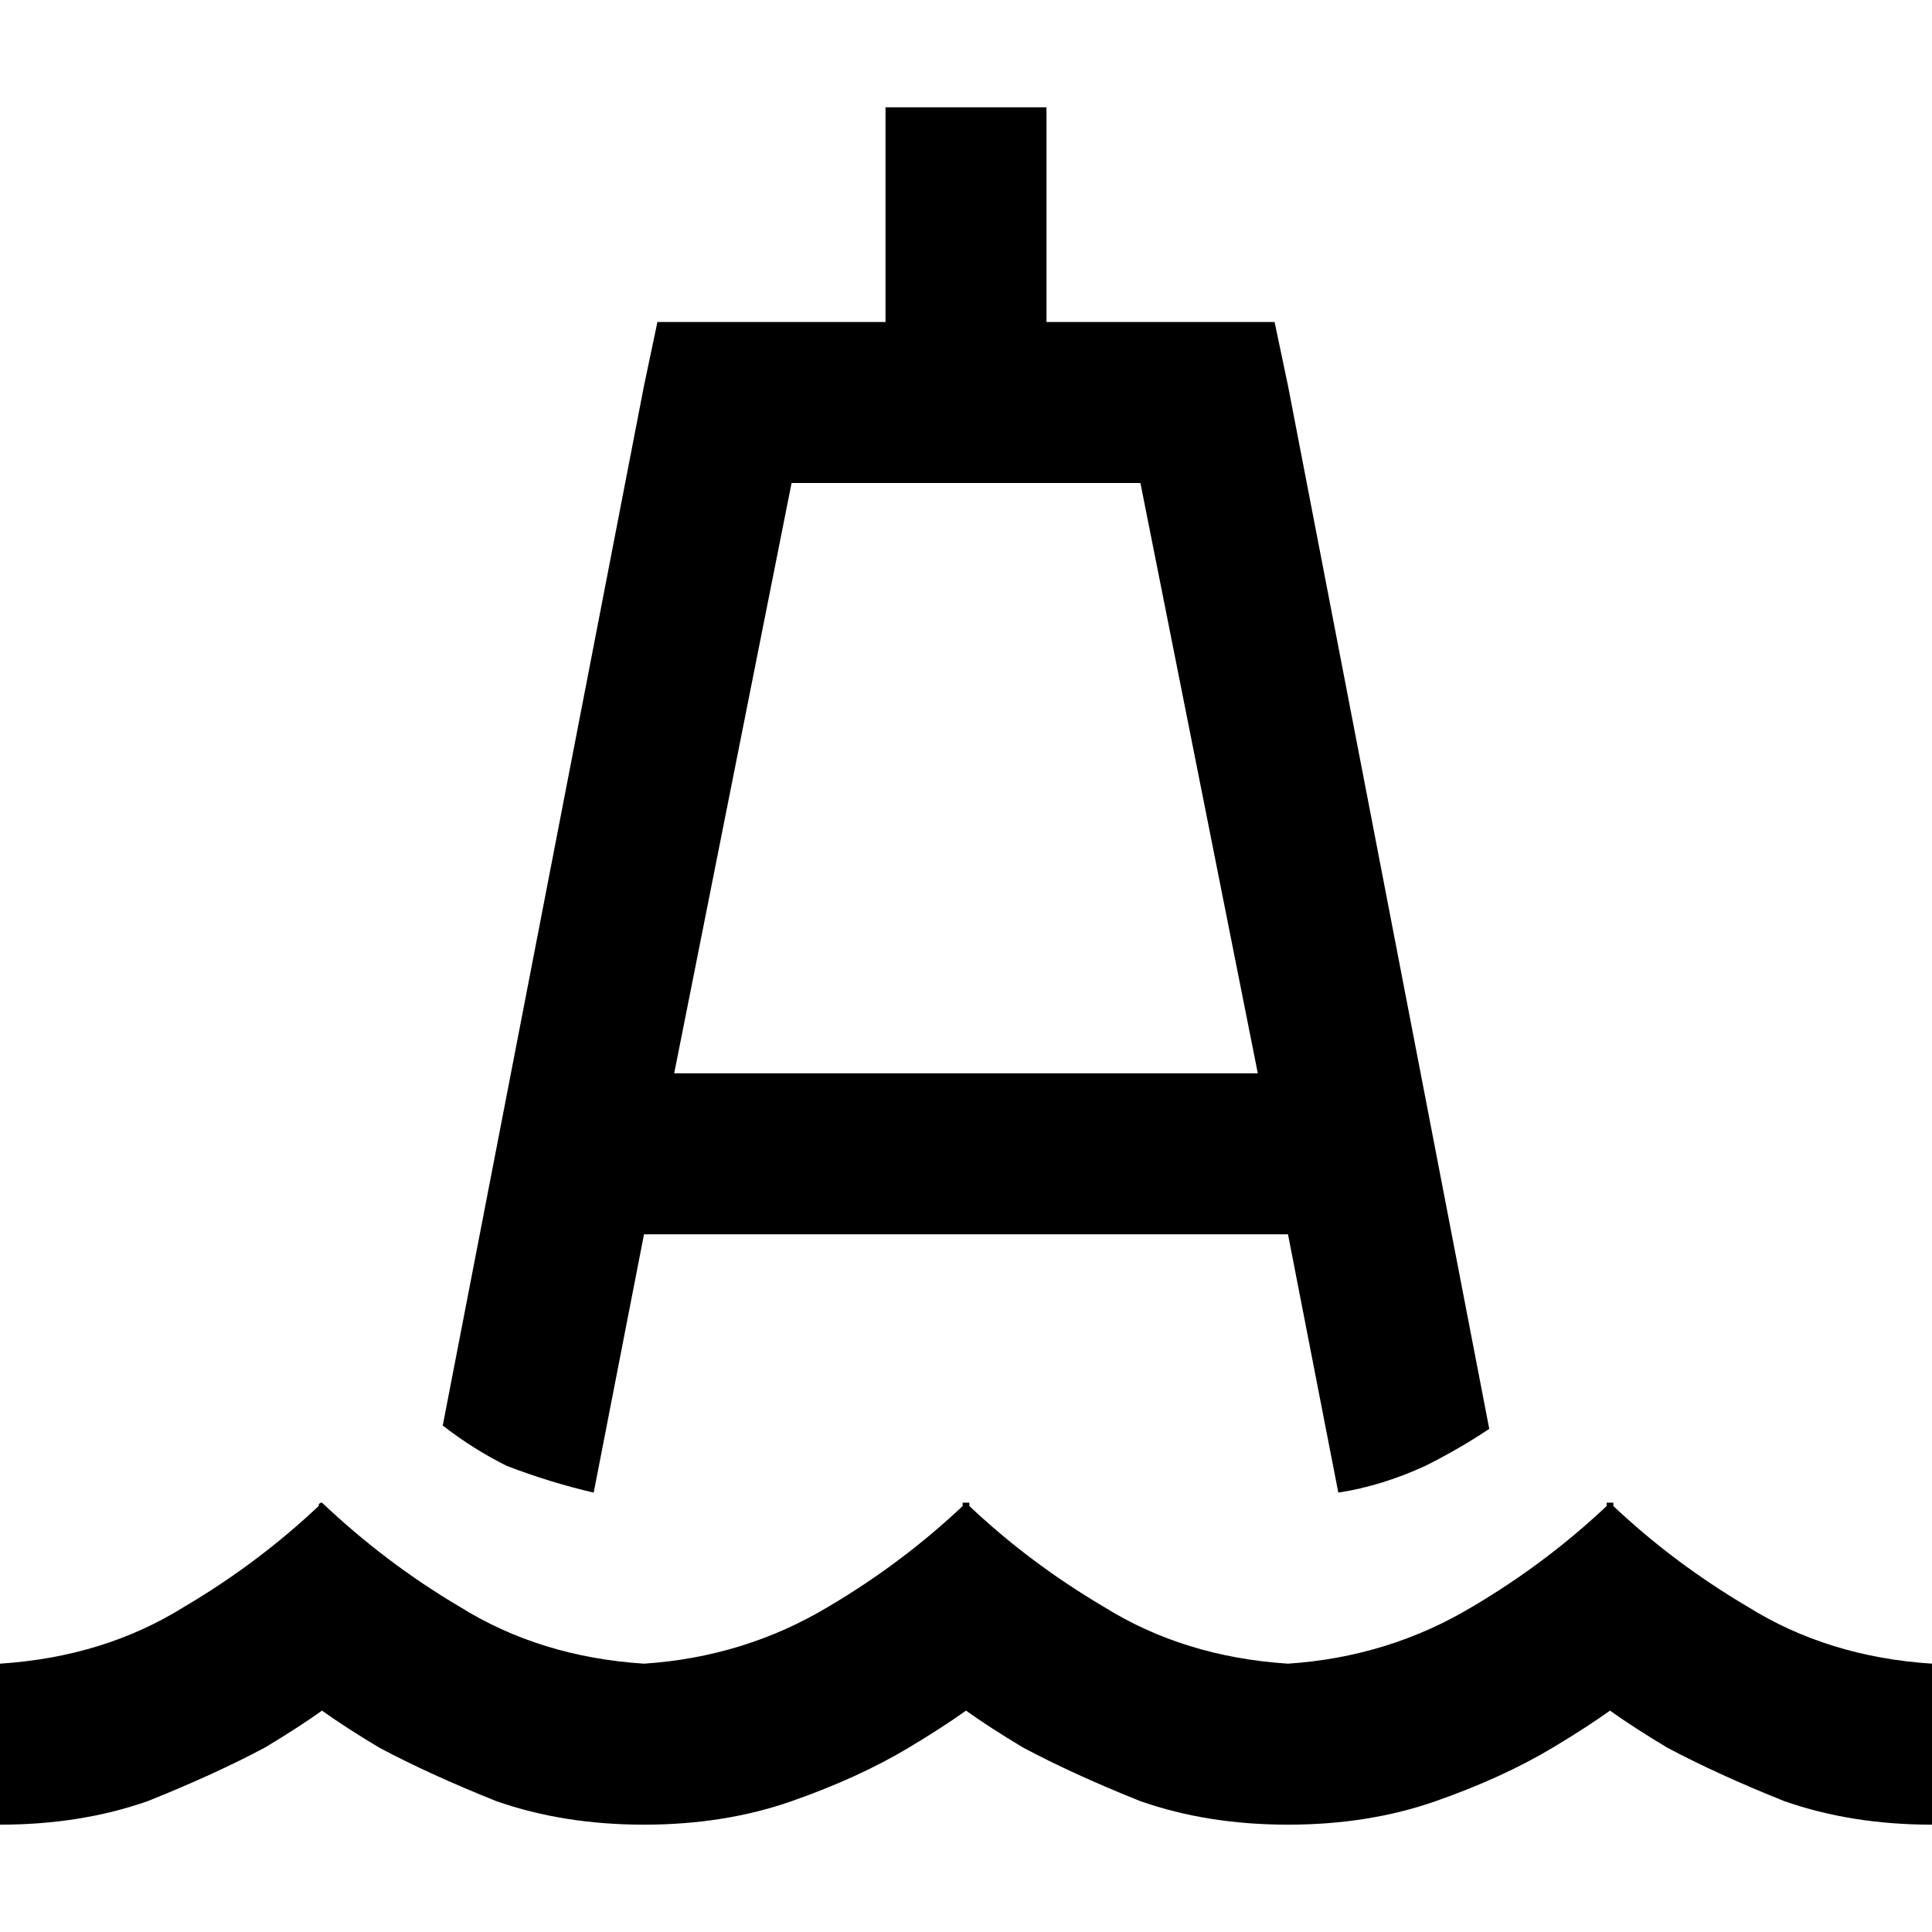 <svg xmlns="http://www.w3.org/2000/svg" viewBox="0 0 512 512">
  <path d="M 234.667 28.444 L 277.333 28.444 L 234.667 28.444 L 277.333 28.444 L 277.333 85.333 L 277.333 85.333 L 320 85.333 L 337.778 85.333 L 341.333 102.222 L 341.333 102.222 L 394.667 378.667 L 394.667 378.667 Q 386.667 384 377.778 388.444 Q 366.222 393.778 354.667 395.556 L 341.333 327.111 L 341.333 327.111 L 170.667 327.111 L 170.667 327.111 L 157.333 395.556 L 157.333 395.556 Q 145.778 392.889 134.222 388.444 Q 125.333 384 117.333 377.778 L 170.667 102.222 L 170.667 102.222 L 174.222 85.333 L 174.222 85.333 L 192 85.333 L 234.667 85.333 L 234.667 28.444 L 234.667 28.444 Z M 178.667 284.444 L 333.333 284.444 L 178.667 284.444 L 333.333 284.444 L 302.222 128 L 302.222 128 L 209.778 128 L 209.778 128 L 178.667 284.444 L 178.667 284.444 Z M 70.222 463.111 Q 56.889 470.222 39.111 477.333 L 39.111 477.333 L 39.111 477.333 Q 21.333 483.556 0 483.556 L 0 440.889 L 0 440.889 Q 27.556 439.111 48.889 425.778 Q 68.444 414.222 84.444 399.111 Q 84.444 398.222 85.333 398.222 L 85.333 398.222 L 85.333 398.222 L 85.333 398.222 L 85.333 398.222 Q 102.222 414.222 121.778 425.778 Q 143.111 439.111 170.667 440.889 Q 197.333 439.111 219.556 425.778 Q 239.111 414.222 255.111 399.111 Q 255.111 399.111 255.111 398.222 L 256 398.222 L 256.889 398.222 Q 256.889 399.111 256.889 399.111 Q 272.889 414.222 292.444 425.778 Q 313.778 439.111 341.333 440.889 Q 368 439.111 390.222 425.778 Q 409.778 414.222 425.778 399.111 Q 425.778 399.111 425.778 398.222 L 426.667 398.222 L 427.556 398.222 Q 427.556 399.111 427.556 399.111 Q 443.556 414.222 463.111 425.778 Q 484.444 439.111 512 440.889 L 512 483.556 L 512 483.556 Q 490.667 483.556 472.889 477.333 Q 455.111 470.222 441.778 463.111 Q 432.889 457.778 426.667 453.333 Q 420.444 457.778 411.556 463.111 Q 398.222 471.111 380.444 477.333 Q 362.667 483.556 341.333 483.556 Q 320 483.556 302.222 477.333 Q 284.444 470.222 271.111 463.111 Q 262.222 457.778 256 453.333 Q 249.778 457.778 240.889 463.111 Q 227.556 471.111 209.778 477.333 Q 192 483.556 170.667 483.556 Q 149.333 483.556 131.556 477.333 Q 113.778 470.222 100.444 463.111 Q 91.556 457.778 85.333 453.333 Q 79.111 457.778 70.222 463.111 L 70.222 463.111 Z" />
</svg>